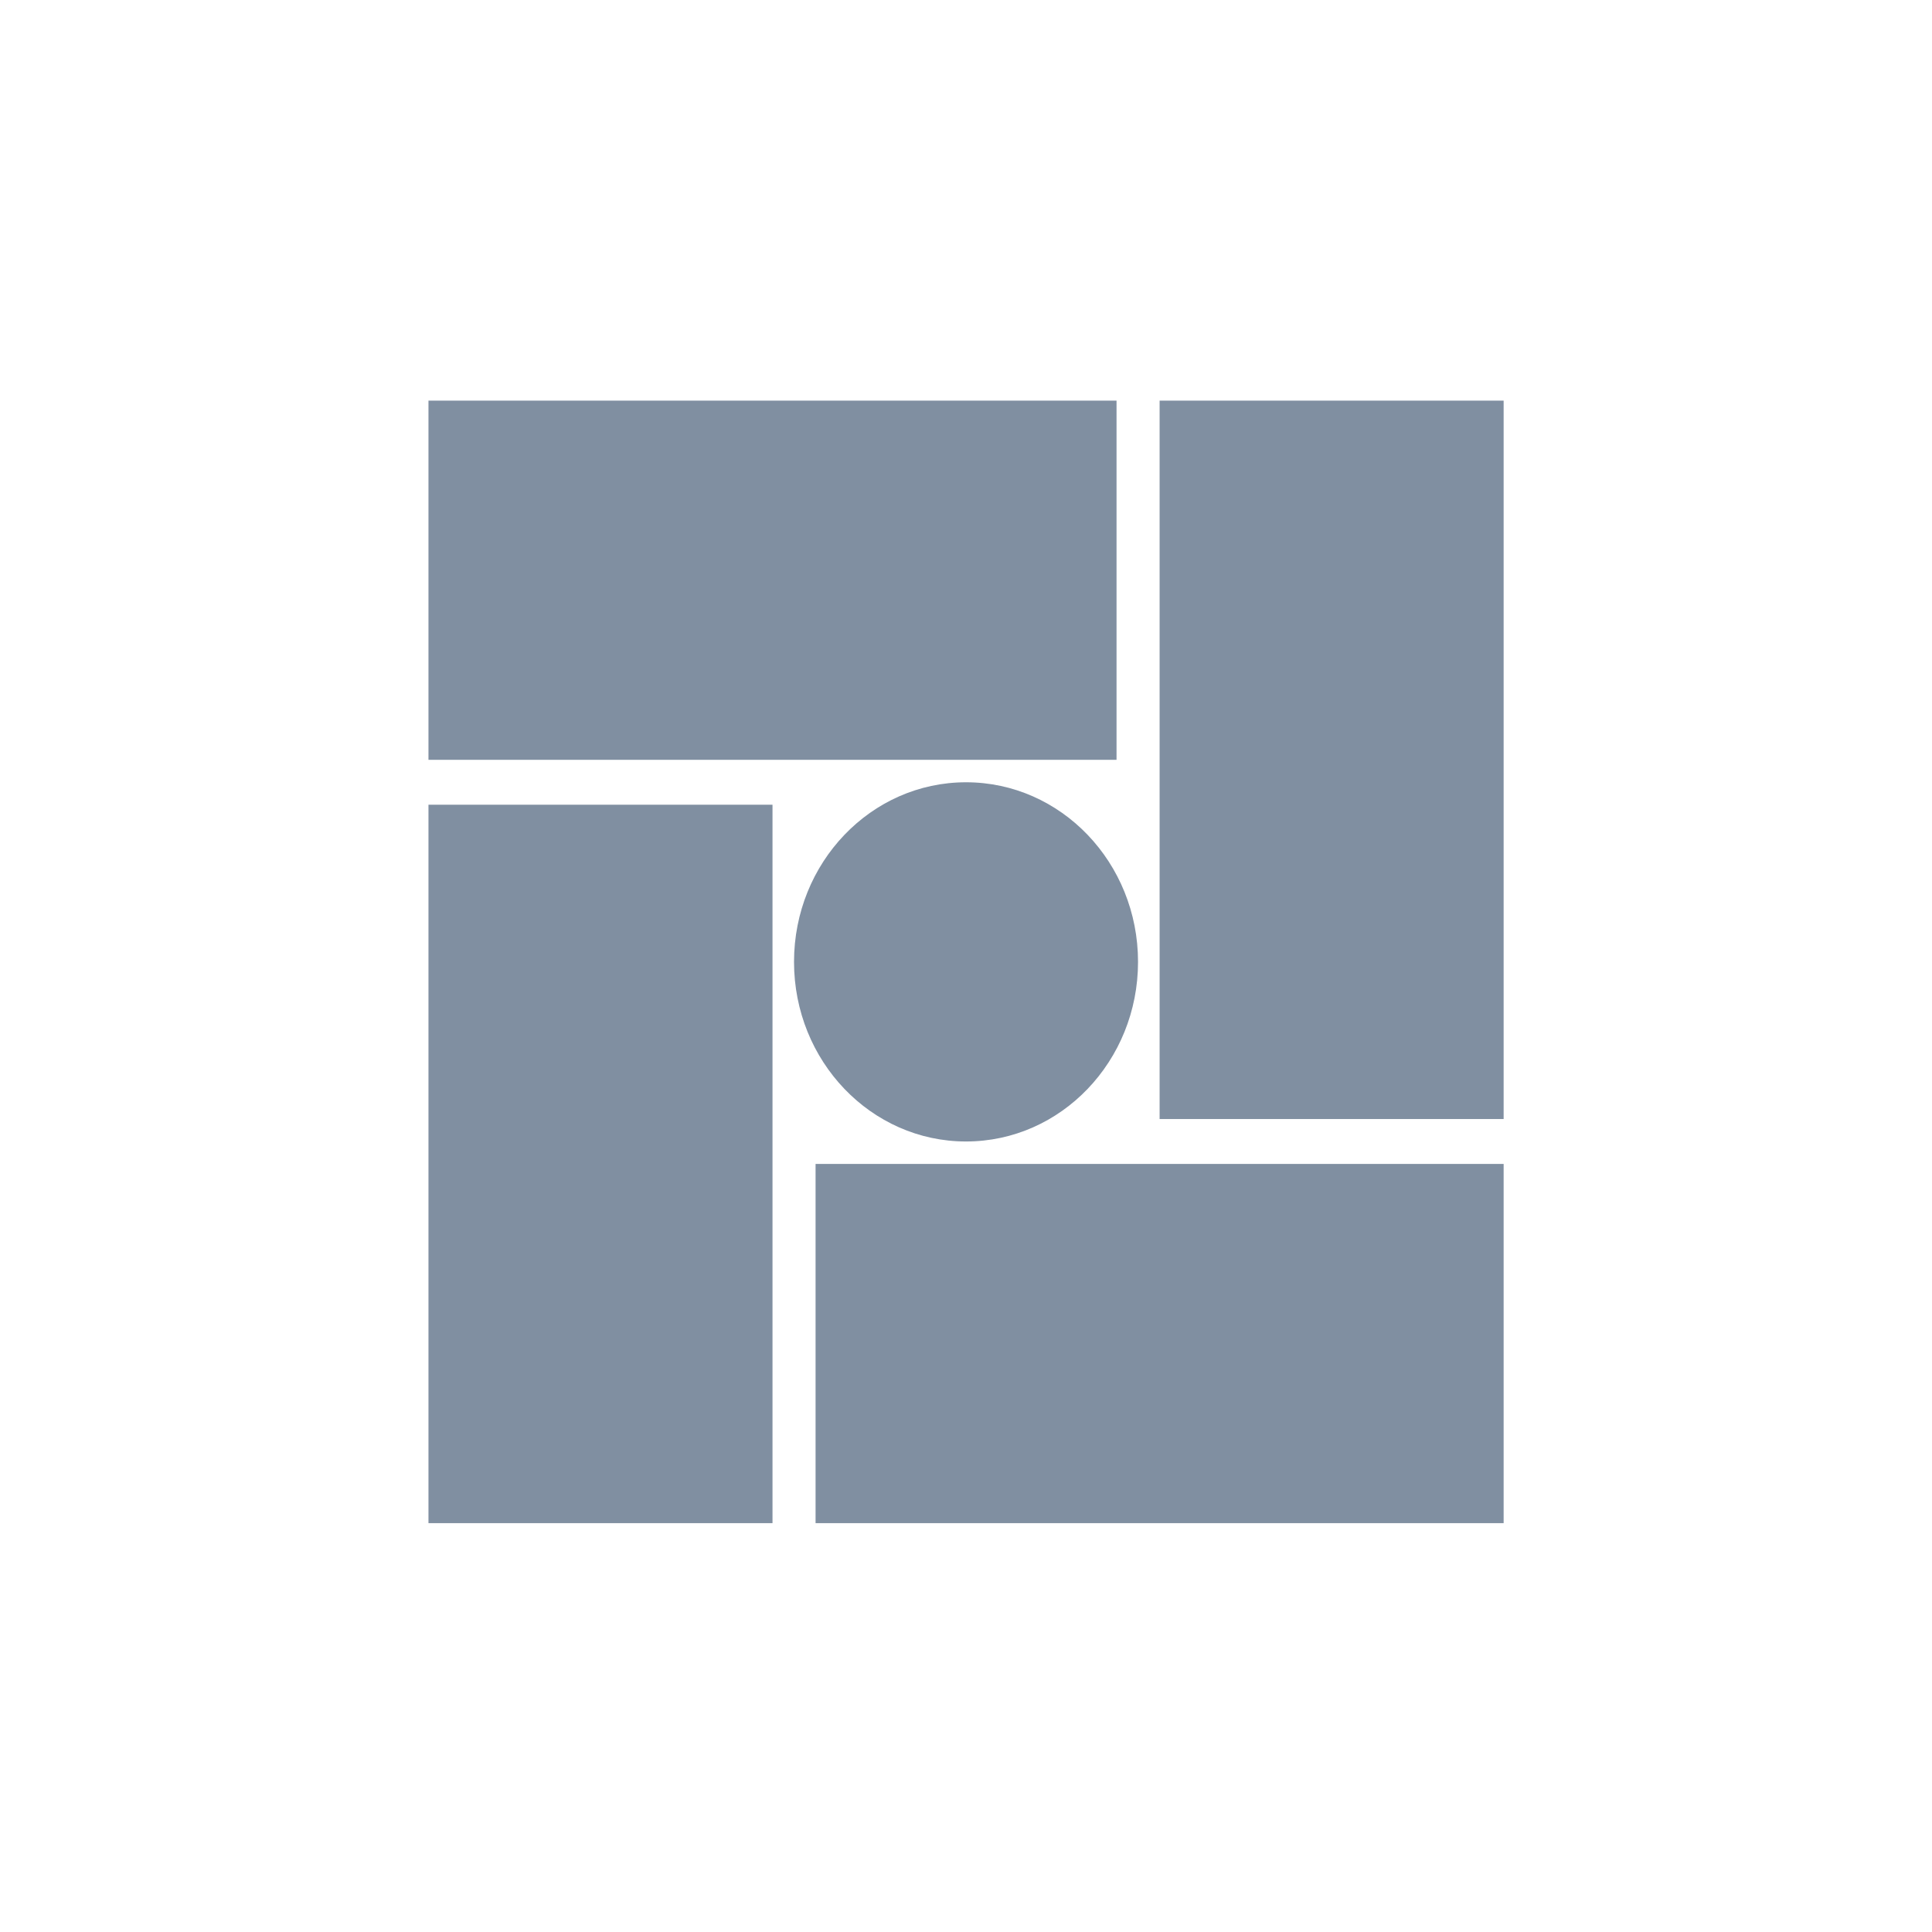 <svg width="71" height="71" viewBox="0 0 71 71" fill="none" xmlns="http://www.w3.org/2000/svg"><path d="M41.032 14.723H15.746V27.923H41.032V14.723Z" fill="#808FA1"/><path d="M29.972 55.975H55.258V42.774H29.972V55.975Z" fill="#808FA1"/><path d="M55.258 41.124V14.723H42.615V41.124H55.258Z" fill="#808FA1"/><path d="M15.746 29.573L15.746 55.975H28.389V29.573H15.746Z" fill="#808FA1"/><path d="M35.501 41.949C38.992 41.949 41.822 38.994 41.822 35.348C41.822 31.703 38.992 28.748 35.501 28.748C32.01 28.748 29.18 31.703 29.18 35.348C29.18 38.994 32.01 41.949 35.501 41.949Z" fill="#808FA1"/></svg>
